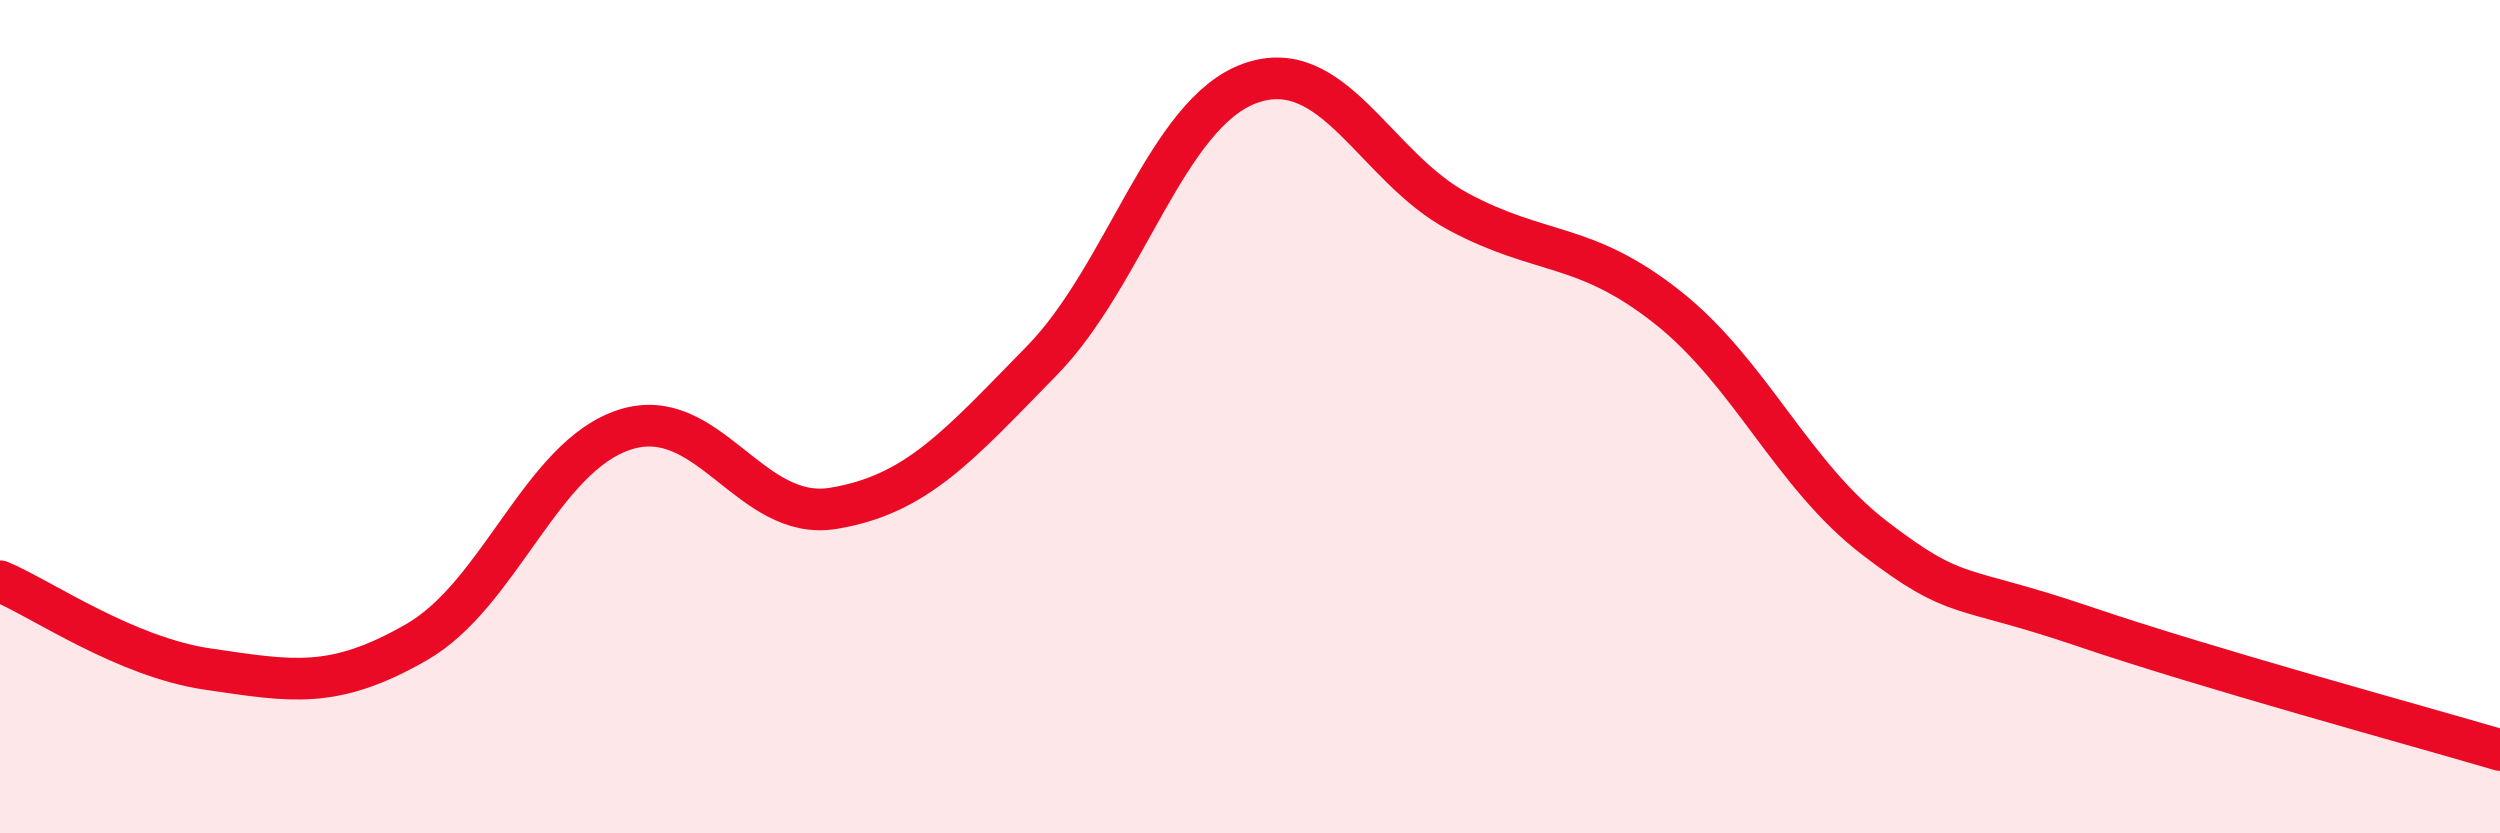 
    <svg width="60" height="20" viewBox="0 0 60 20" xmlns="http://www.w3.org/2000/svg">
      <path
        d="M 0,13.95 C 1,14.37 3,15.77 5,16.06 C 7,16.35 8,16.56 10,15.41 C 12,14.26 13,10.95 15,10.31 C 17,9.67 18,12.53 20,12.2 C 22,11.87 23,10.7 25,8.66 C 27,6.62 28,2.72 30,2 C 32,1.28 33,4.01 35,5.08 C 37,6.15 38,5.79 40,7.36 C 42,8.93 43,11.39 45,12.92 C 47,14.45 47,14.01 50,15.03 C 53,16.05 58,17.41 60,18L60 20L0 20Z"
        fill="#EB0A25"
        opacity="0.1"
        stroke-linecap="round"
        stroke-linejoin="round"
      />
      <path
        d="M 0,13.95 C 1,14.37 3,15.77 5,16.06 C 7,16.35 8,16.56 10,15.41 C 12,14.26 13,10.95 15,10.31 C 17,9.67 18,12.53 20,12.2 C 22,11.87 23,10.7 25,8.66 C 27,6.62 28,2.72 30,2 C 32,1.28 33,4.01 35,5.08 C 37,6.15 38,5.79 40,7.36 C 42,8.93 43,11.39 45,12.92 C 47,14.45 47,14.01 50,15.03 C 53,16.05 58,17.41 60,18"
        stroke="#EB0A25"
        stroke-width="1"
        fill="none"
        stroke-linecap="round"
        stroke-linejoin="round"
      />
    </svg>
  